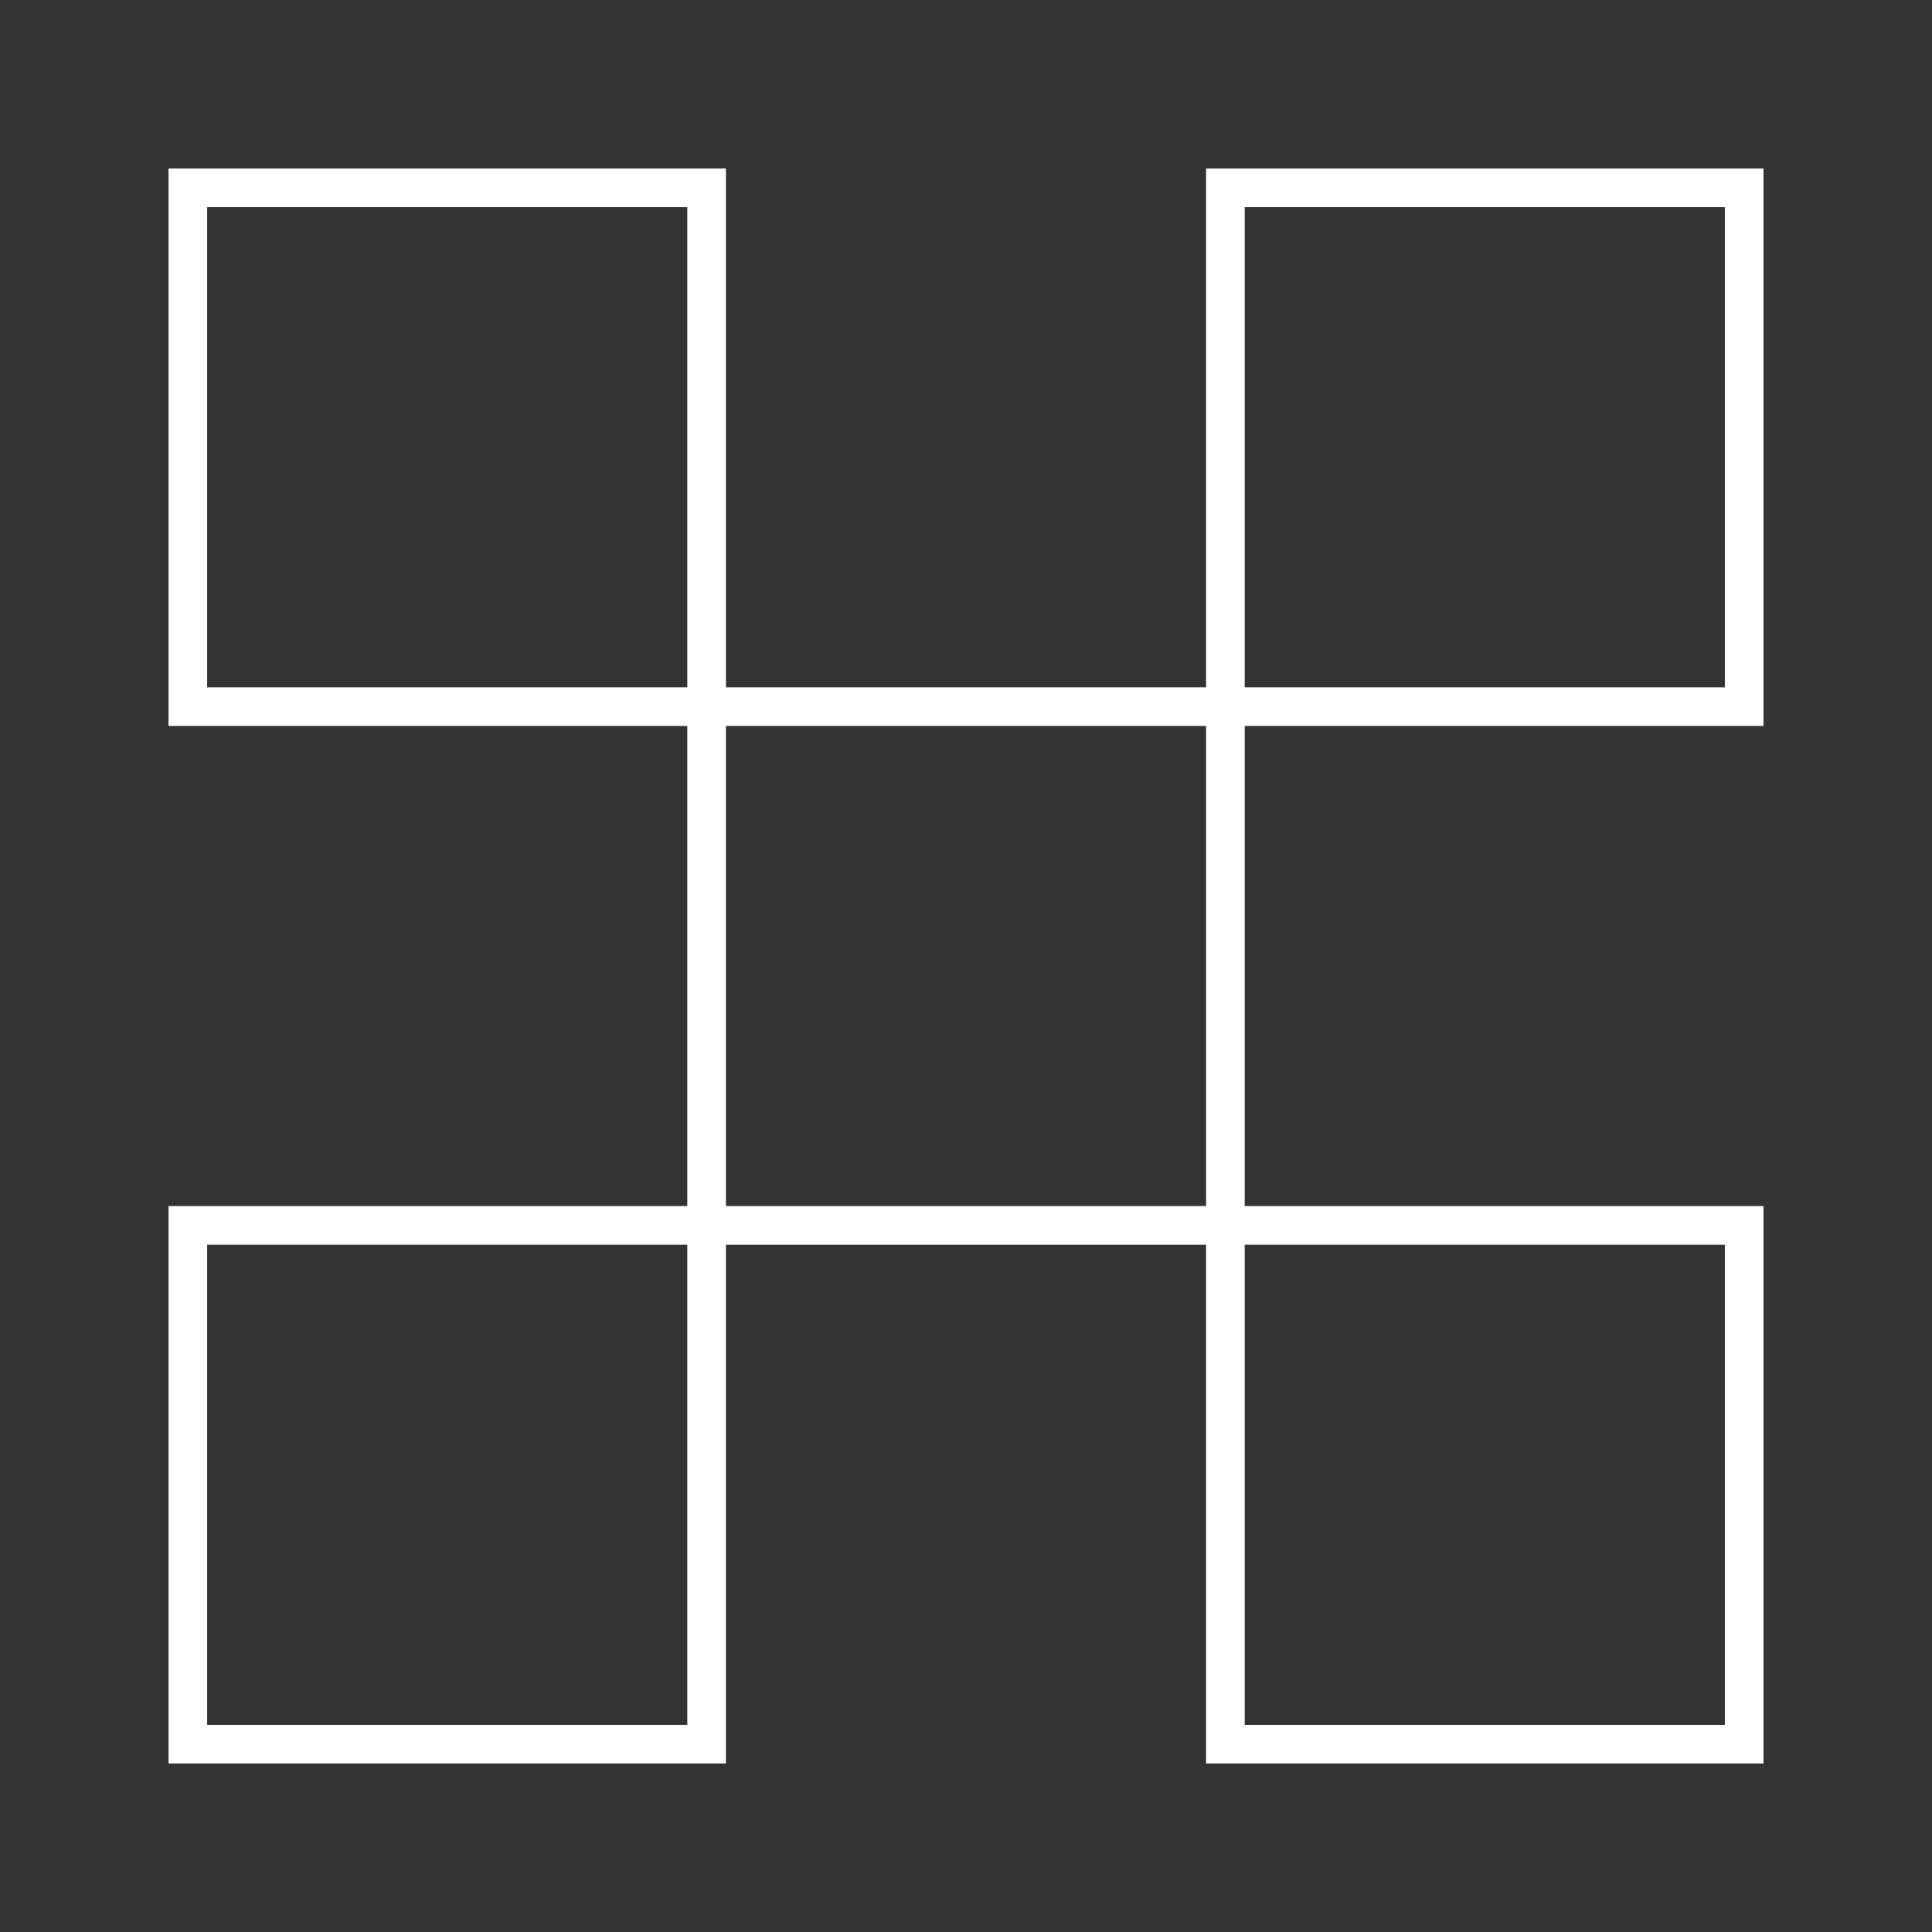 <?xml version="1.0" encoding="UTF-8"?>
<svg xmlns="http://www.w3.org/2000/svg" id="Intely_Match_Logic" data-name="Intely Match Logic" width="250" height="250" viewBox="0 0 250 250">
  <rect x="0" y="0" width="250" height="250" fill="#333333" stroke="none"/>
  <g id="BAckground">
    <g id="Group_7721" data-name="Group 7721" opacity="0">
      <rect id="Rectangle_2487" data-name="Rectangle 2487" width="250" height="250" fill="#263640"></rect>
    </g>
  </g>
  <g id="Artwork" transform="translate(24.306 24.306)">
    <g id="Group_7722" data-name="Group 7722">
      <rect id="Rectangle_2488" data-name="Rectangle 2488" width="67.13" height="67.13" transform="translate(67.13 67.13)" fill="none" stroke="#fff" stroke-miterlimit="10" stroke-width="5"></rect>
      <rect id="Rectangle_2489" data-name="Rectangle 2489" width="67.13" height="67.13" transform="translate(0 134.259)" fill="none" stroke="#fff" stroke-miterlimit="10" stroke-width="5"></rect>
      <rect id="Rectangle_2490" data-name="Rectangle 2490" width="67.13" height="67.13" transform="translate(134.259 134.259)" fill="none" stroke="#fff" stroke-miterlimit="10" stroke-width="5"></rect>
      <rect id="Rectangle_2491" data-name="Rectangle 2491" width="67.13" height="67.13" fill="none" stroke="#fff" stroke-miterlimit="10" stroke-width="5"></rect>
      <rect id="Rectangle_2492" data-name="Rectangle 2492" width="67.13" height="67.13" transform="translate(134.259)" fill="none" stroke="#fff" stroke-miterlimit="10" stroke-width="5"></rect>
    </g>
  </g>
</svg>

